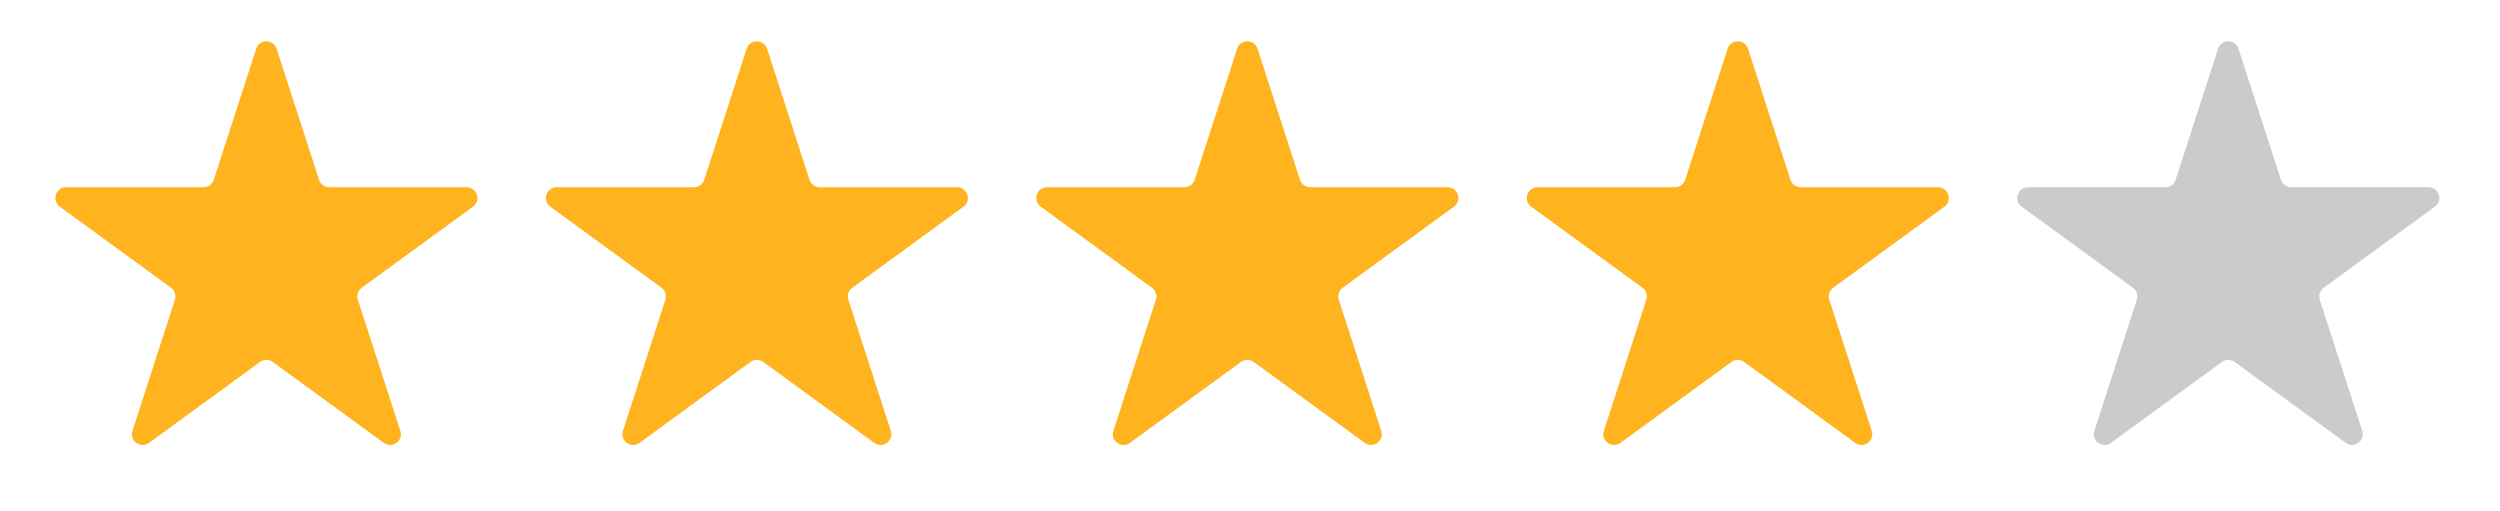 <svg width="93" height="19" viewBox="0 0 93 19" fill="none" xmlns="http://www.w3.org/2000/svg">
<path d="M9.53 1.815C9.649 1.446 10.171 1.446 10.291 1.815L11.869 6.689C11.922 6.854 12.076 6.965 12.249 6.965H17.359C17.746 6.965 17.907 7.461 17.595 7.689L13.458 10.704C13.319 10.806 13.26 10.986 13.313 11.151L14.893 16.029C15.012 16.398 14.59 16.704 14.277 16.475L10.146 13.463C10.005 13.361 9.815 13.361 9.674 13.463L5.544 16.475C5.231 16.704 4.808 16.398 4.927 16.029L6.507 11.151C6.56 10.986 6.502 10.806 6.362 10.704L2.226 7.689C1.913 7.461 2.074 6.965 2.461 6.965H7.571C7.744 6.965 7.898 6.854 7.952 6.689L9.53 1.815Z" fill="#FFB31F"/>
<path d="M27.775 1.815C27.895 1.446 28.417 1.446 28.537 1.815L30.114 6.689C30.168 6.854 30.322 6.965 30.495 6.965H35.605C35.992 6.965 36.153 7.461 35.84 7.689L31.704 10.704C31.564 10.806 31.506 10.986 31.559 11.151L33.139 16.029C33.258 16.398 32.836 16.704 32.522 16.475L28.392 13.463C28.251 13.361 28.061 13.361 27.92 13.463L23.79 16.475C23.476 16.704 23.054 16.398 23.173 16.029L24.753 11.151C24.806 10.986 24.747 10.806 24.608 10.704L20.472 7.689C20.159 7.461 20.32 6.965 20.707 6.965H25.817C25.99 6.965 26.144 6.854 26.197 6.689L27.775 1.815Z" fill="#FFB31F"/>
<path d="M46.02 1.815C46.14 1.446 46.662 1.446 46.781 1.815L48.359 6.689C48.413 6.854 48.566 6.965 48.74 6.965H53.849C54.236 6.965 54.398 7.461 54.085 7.689L49.949 10.704C49.809 10.806 49.751 10.986 49.804 11.151L51.383 16.029C51.503 16.398 51.08 16.704 50.767 16.475L46.636 13.463C46.496 13.361 46.305 13.361 46.165 13.463L42.034 16.475C41.721 16.704 41.299 16.398 41.418 16.029L42.997 11.151C43.051 10.986 42.992 10.806 42.852 10.704L38.716 7.689C38.404 7.461 38.565 6.965 38.952 6.965H44.062C44.235 6.965 44.389 6.854 44.442 6.689L46.02 1.815Z" fill="#FFB31F"/>
<path d="M64.266 1.815C64.386 1.446 64.908 1.446 65.027 1.815L66.605 6.689C66.659 6.854 66.812 6.965 66.986 6.965H72.095C72.483 6.965 72.644 7.461 72.331 7.689L68.195 10.704C68.055 10.806 67.997 10.986 68.05 11.151L69.629 16.029C69.749 16.398 69.326 16.704 69.013 16.475L64.882 13.463C64.742 13.361 64.551 13.361 64.411 13.463L60.28 16.475C59.967 16.704 59.545 16.398 59.664 16.029L61.243 11.151C61.297 10.986 61.238 10.806 61.099 10.704L56.962 7.689C56.65 7.461 56.811 6.965 57.198 6.965H62.307C62.481 6.965 62.635 6.854 62.688 6.689L64.266 1.815Z" fill="#FFB31F"/>
<path d="M82.512 1.815C82.632 1.446 83.154 1.446 83.273 1.815L84.851 6.689C84.905 6.854 85.058 6.965 85.232 6.965H90.341C90.729 6.965 90.89 7.461 90.577 7.689L86.441 10.704C86.301 10.806 86.243 10.986 86.296 11.151L87.875 16.029C87.995 16.398 87.572 16.704 87.259 16.475L83.128 13.463C82.988 13.361 82.797 13.361 82.657 13.463L78.526 16.475C78.213 16.704 77.791 16.398 77.91 16.029L79.49 11.151C79.543 10.986 79.484 10.806 79.345 10.704L75.208 7.689C74.896 7.461 75.057 6.965 75.444 6.965H80.554C80.727 6.965 80.881 6.854 80.934 6.689L82.512 1.815Z" fill="#CBCBCB"/>
</svg>
